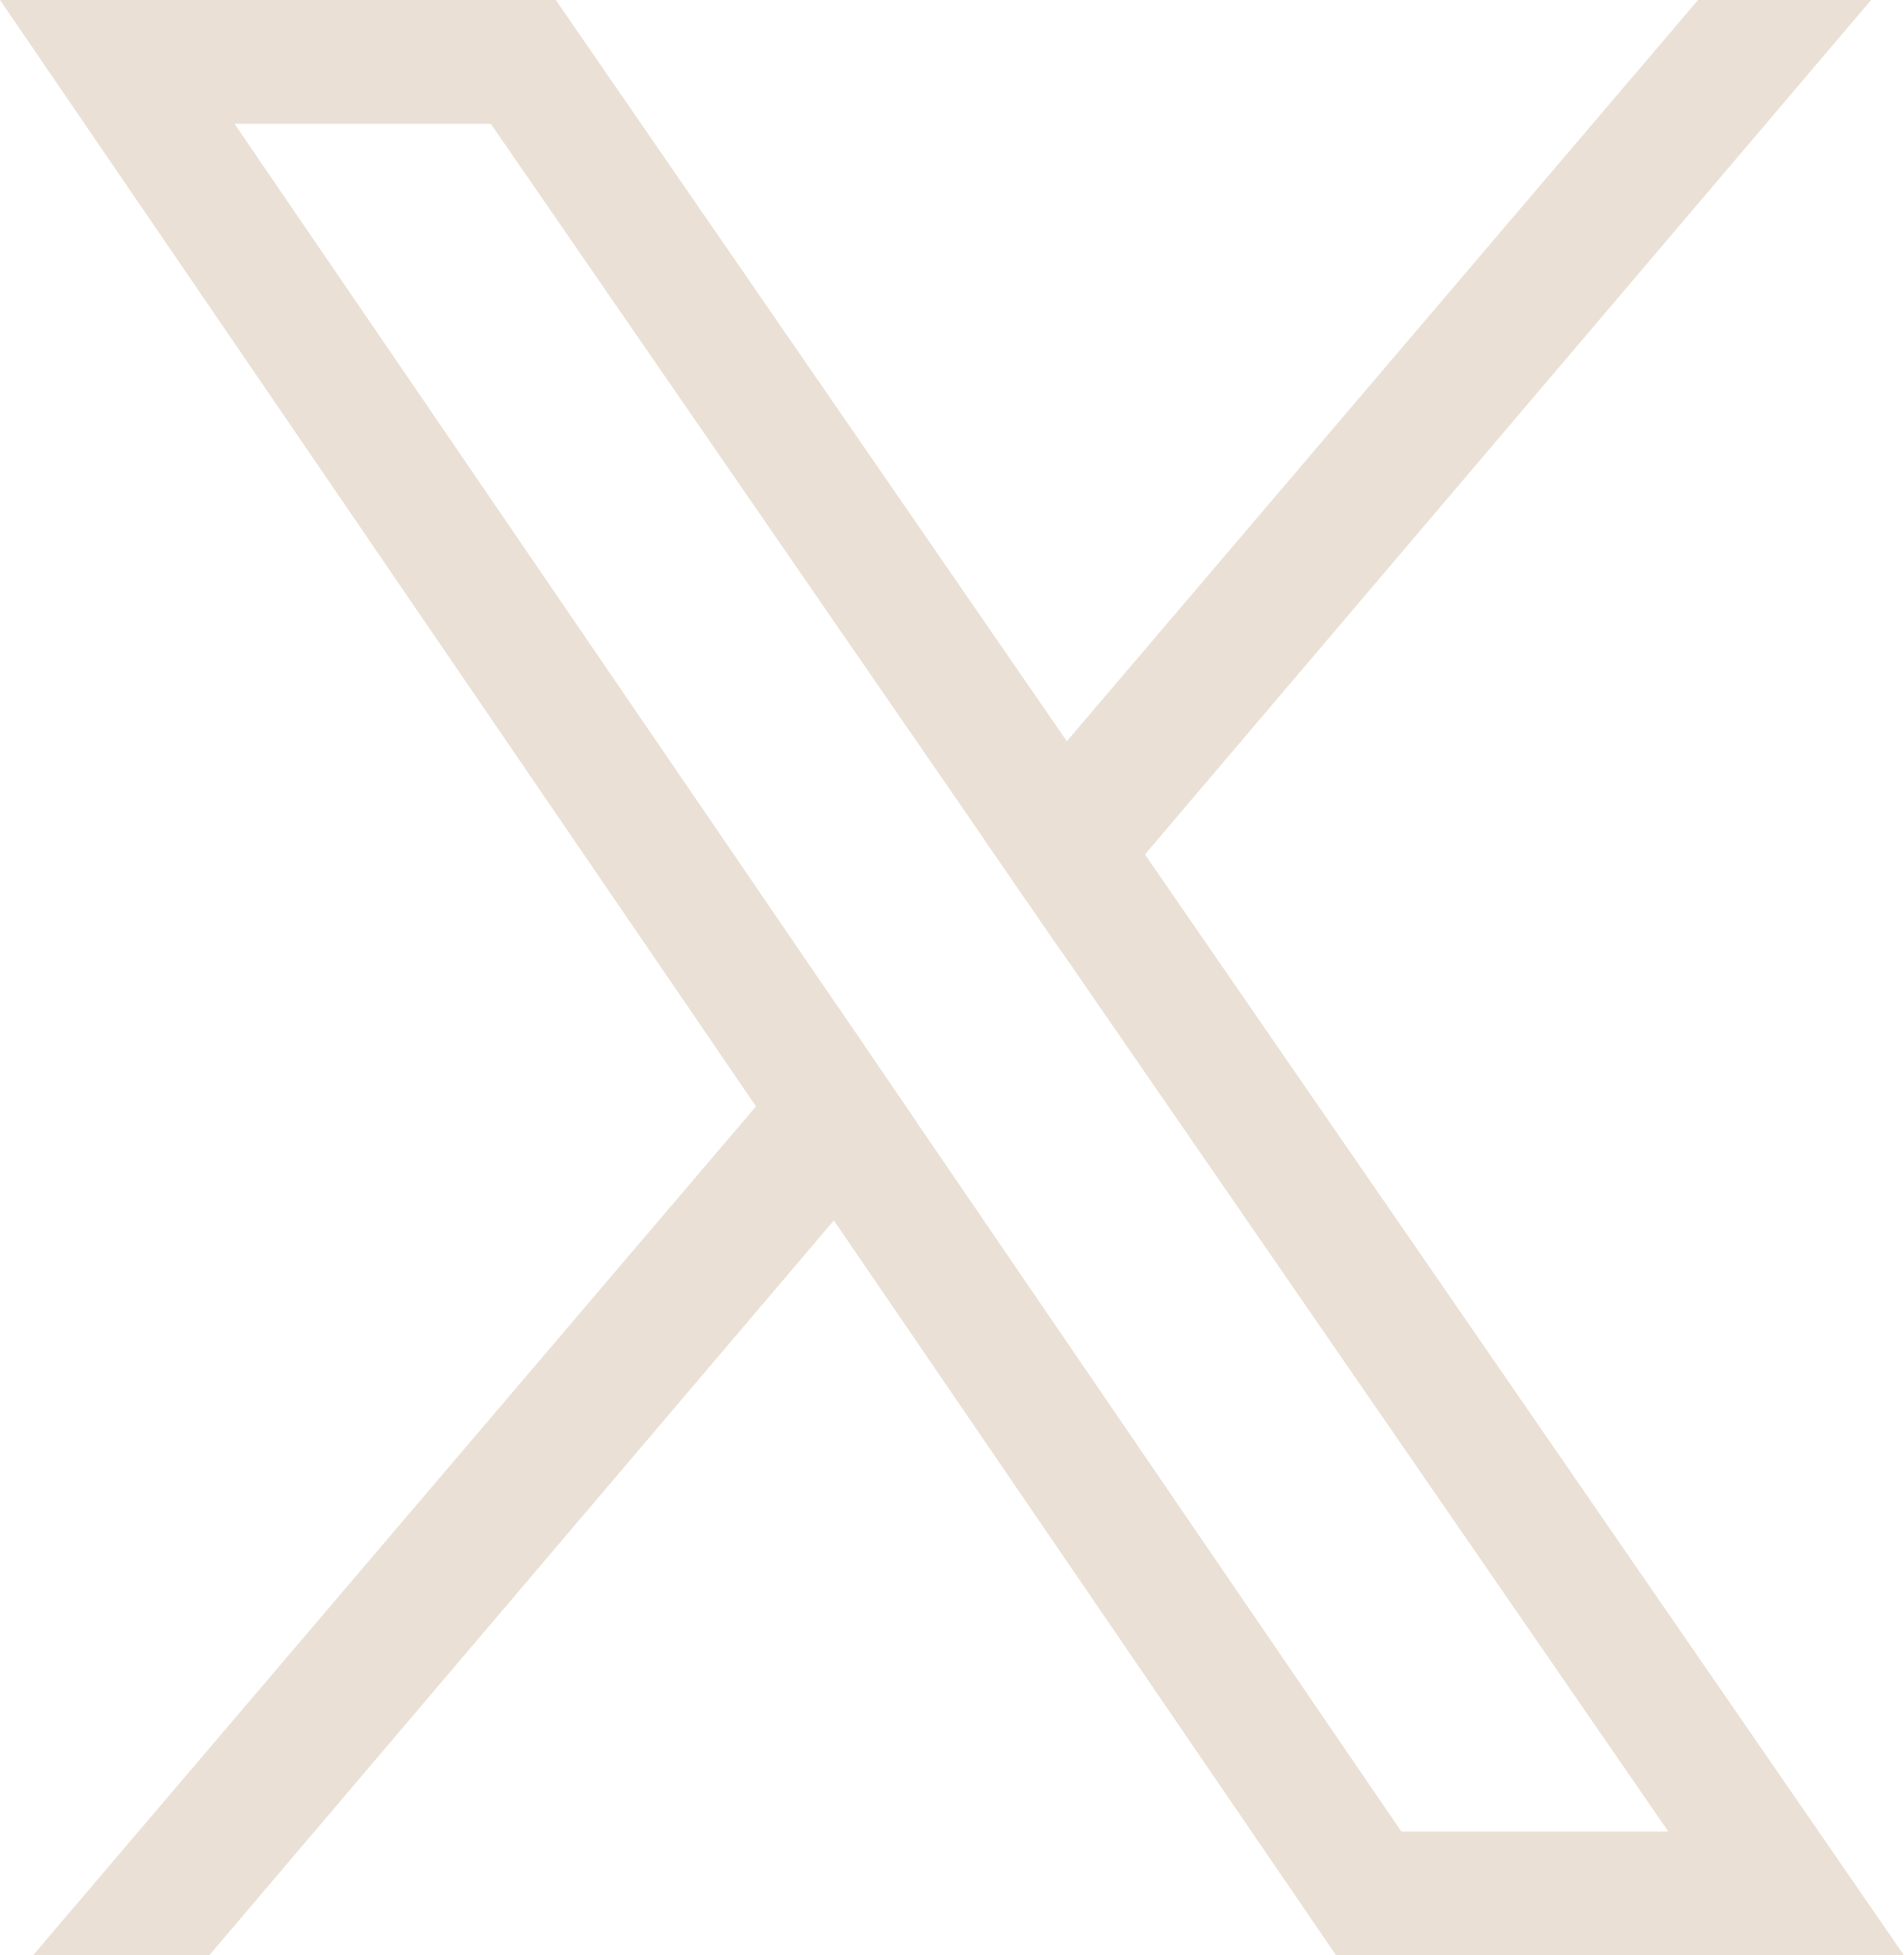 <?xml version="1.0" encoding="utf-8"?>
<svg xmlns="http://www.w3.org/2000/svg" fill="none" height="100%" overflow="visible" preserveAspectRatio="none" style="display: block;" viewBox="0 0 17.879 18.354" width="100%">
<g id="Group 7">
<path d="M8.61 10.538L7.88 9.468L2.202 1.162H4.609L9.238 7.873L9.972 8.937L15.666 17.192H13.159L8.61 10.538ZM10.751 8.02L10.018 6.958L5.219 3.23344e-07H4.56855e-05L7.099 10.385L7.83 11.456L12.546 18.354H17.879L10.751 8.02Z" fill="#EAE0D5" id="Vector"/>
<path d="M7.88 9.469L8.61 10.538L7.83 11.456L1.965 18.354H0.31L7.099 10.385L7.88 9.469Z" fill="#EAE0D5" id="Vector_2"/>
<path d="M17.57 0L10.751 8.021L9.971 8.938L9.238 7.874L10.018 6.958L15.945 0H17.57Z" fill="#EAE0D5" id="Vector_3"/>
</g>
</svg>